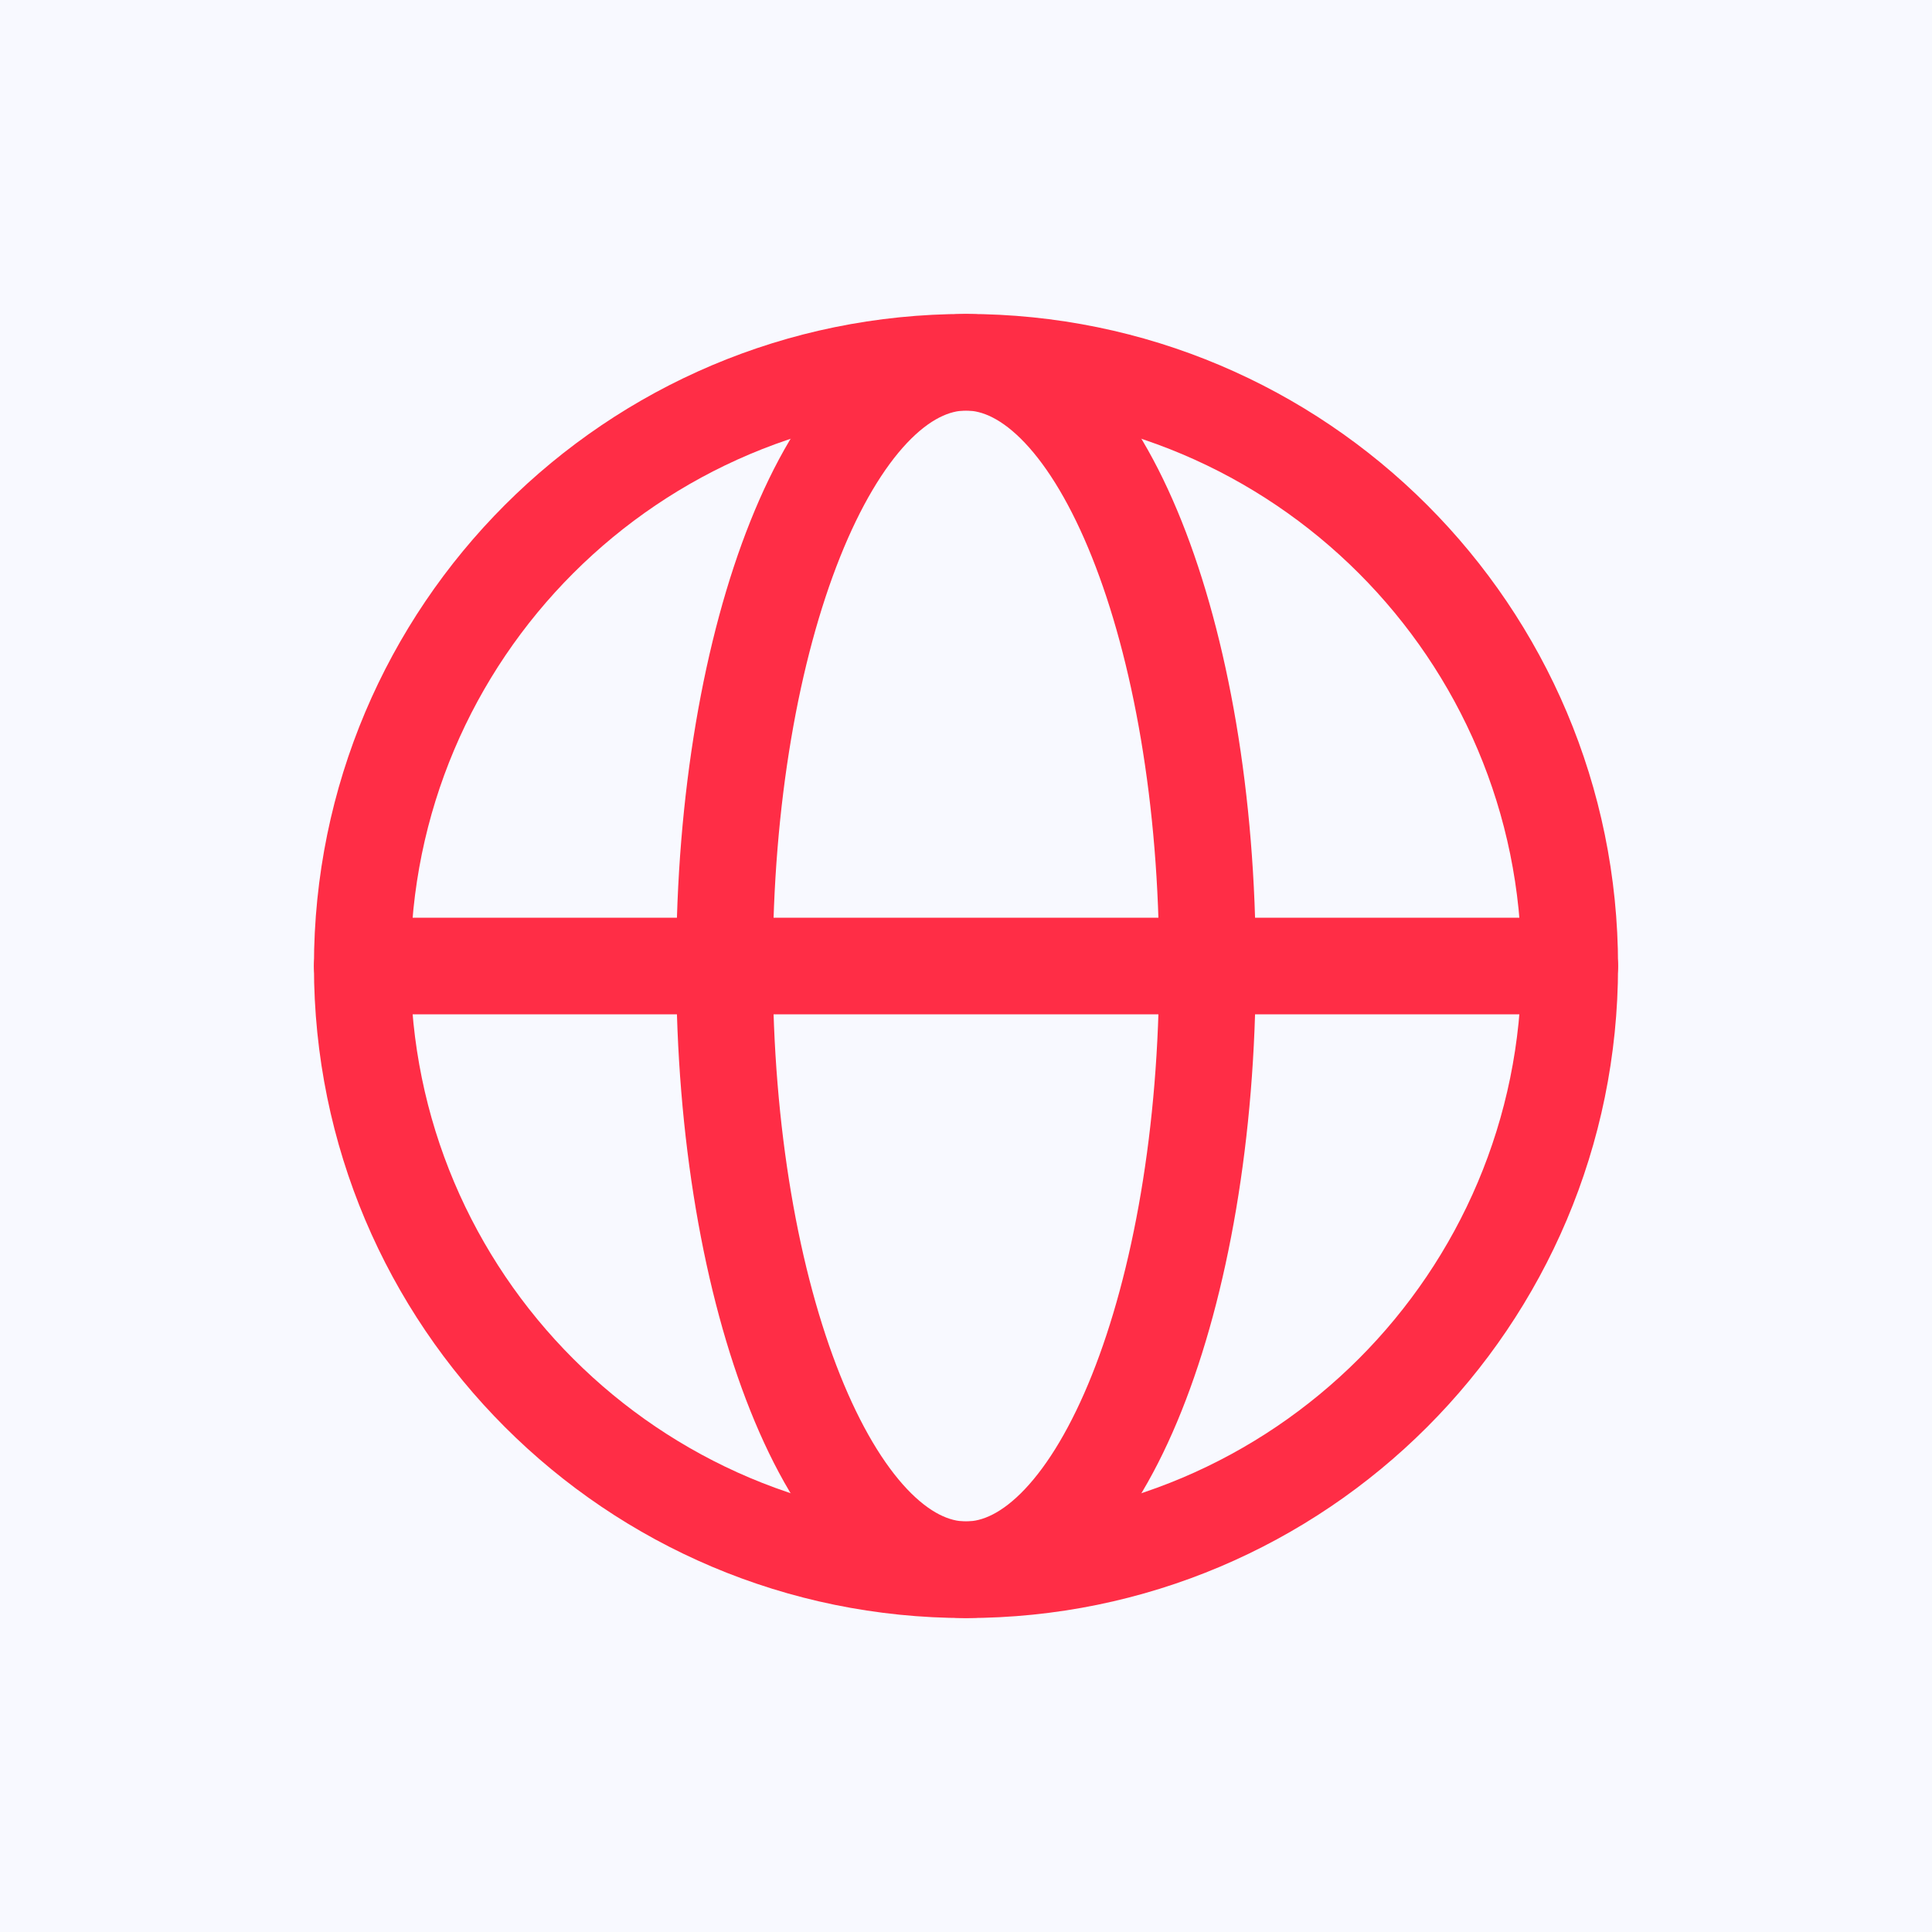 <svg width="40" height="40" viewBox="0 0 40 40" fill="none" xmlns="http://www.w3.org/2000/svg">
<rect width="40" height="40" fill="#F8F9FF"/>
<path d="M20 32.5C26.904 32.5 32.5 26.904 32.5 20C32.5 13.096 26.904 7.5 20 7.5C13.096 7.5 7.5 13.096 7.5 20C7.5 26.904 13.096 32.5 20 32.5Z" stroke="#FF2D46" stroke-width="2" stroke-linecap="round" stroke-linejoin="round"/>
<path d="M15 20C15 26.904 17.239 32.5 20 32.5C22.761 32.5 25 26.904 25 20C25 13.096 22.761 7.5 20 7.5C17.239 7.5 15 13.096 15 20Z" stroke="#FF2D46" stroke-width="2" stroke-linecap="round" stroke-linejoin="round"/>
<path d="M7.5 20H32.5" stroke="#FF2D46" stroke-width="2" stroke-linecap="round" stroke-linejoin="round"/>
</svg>
